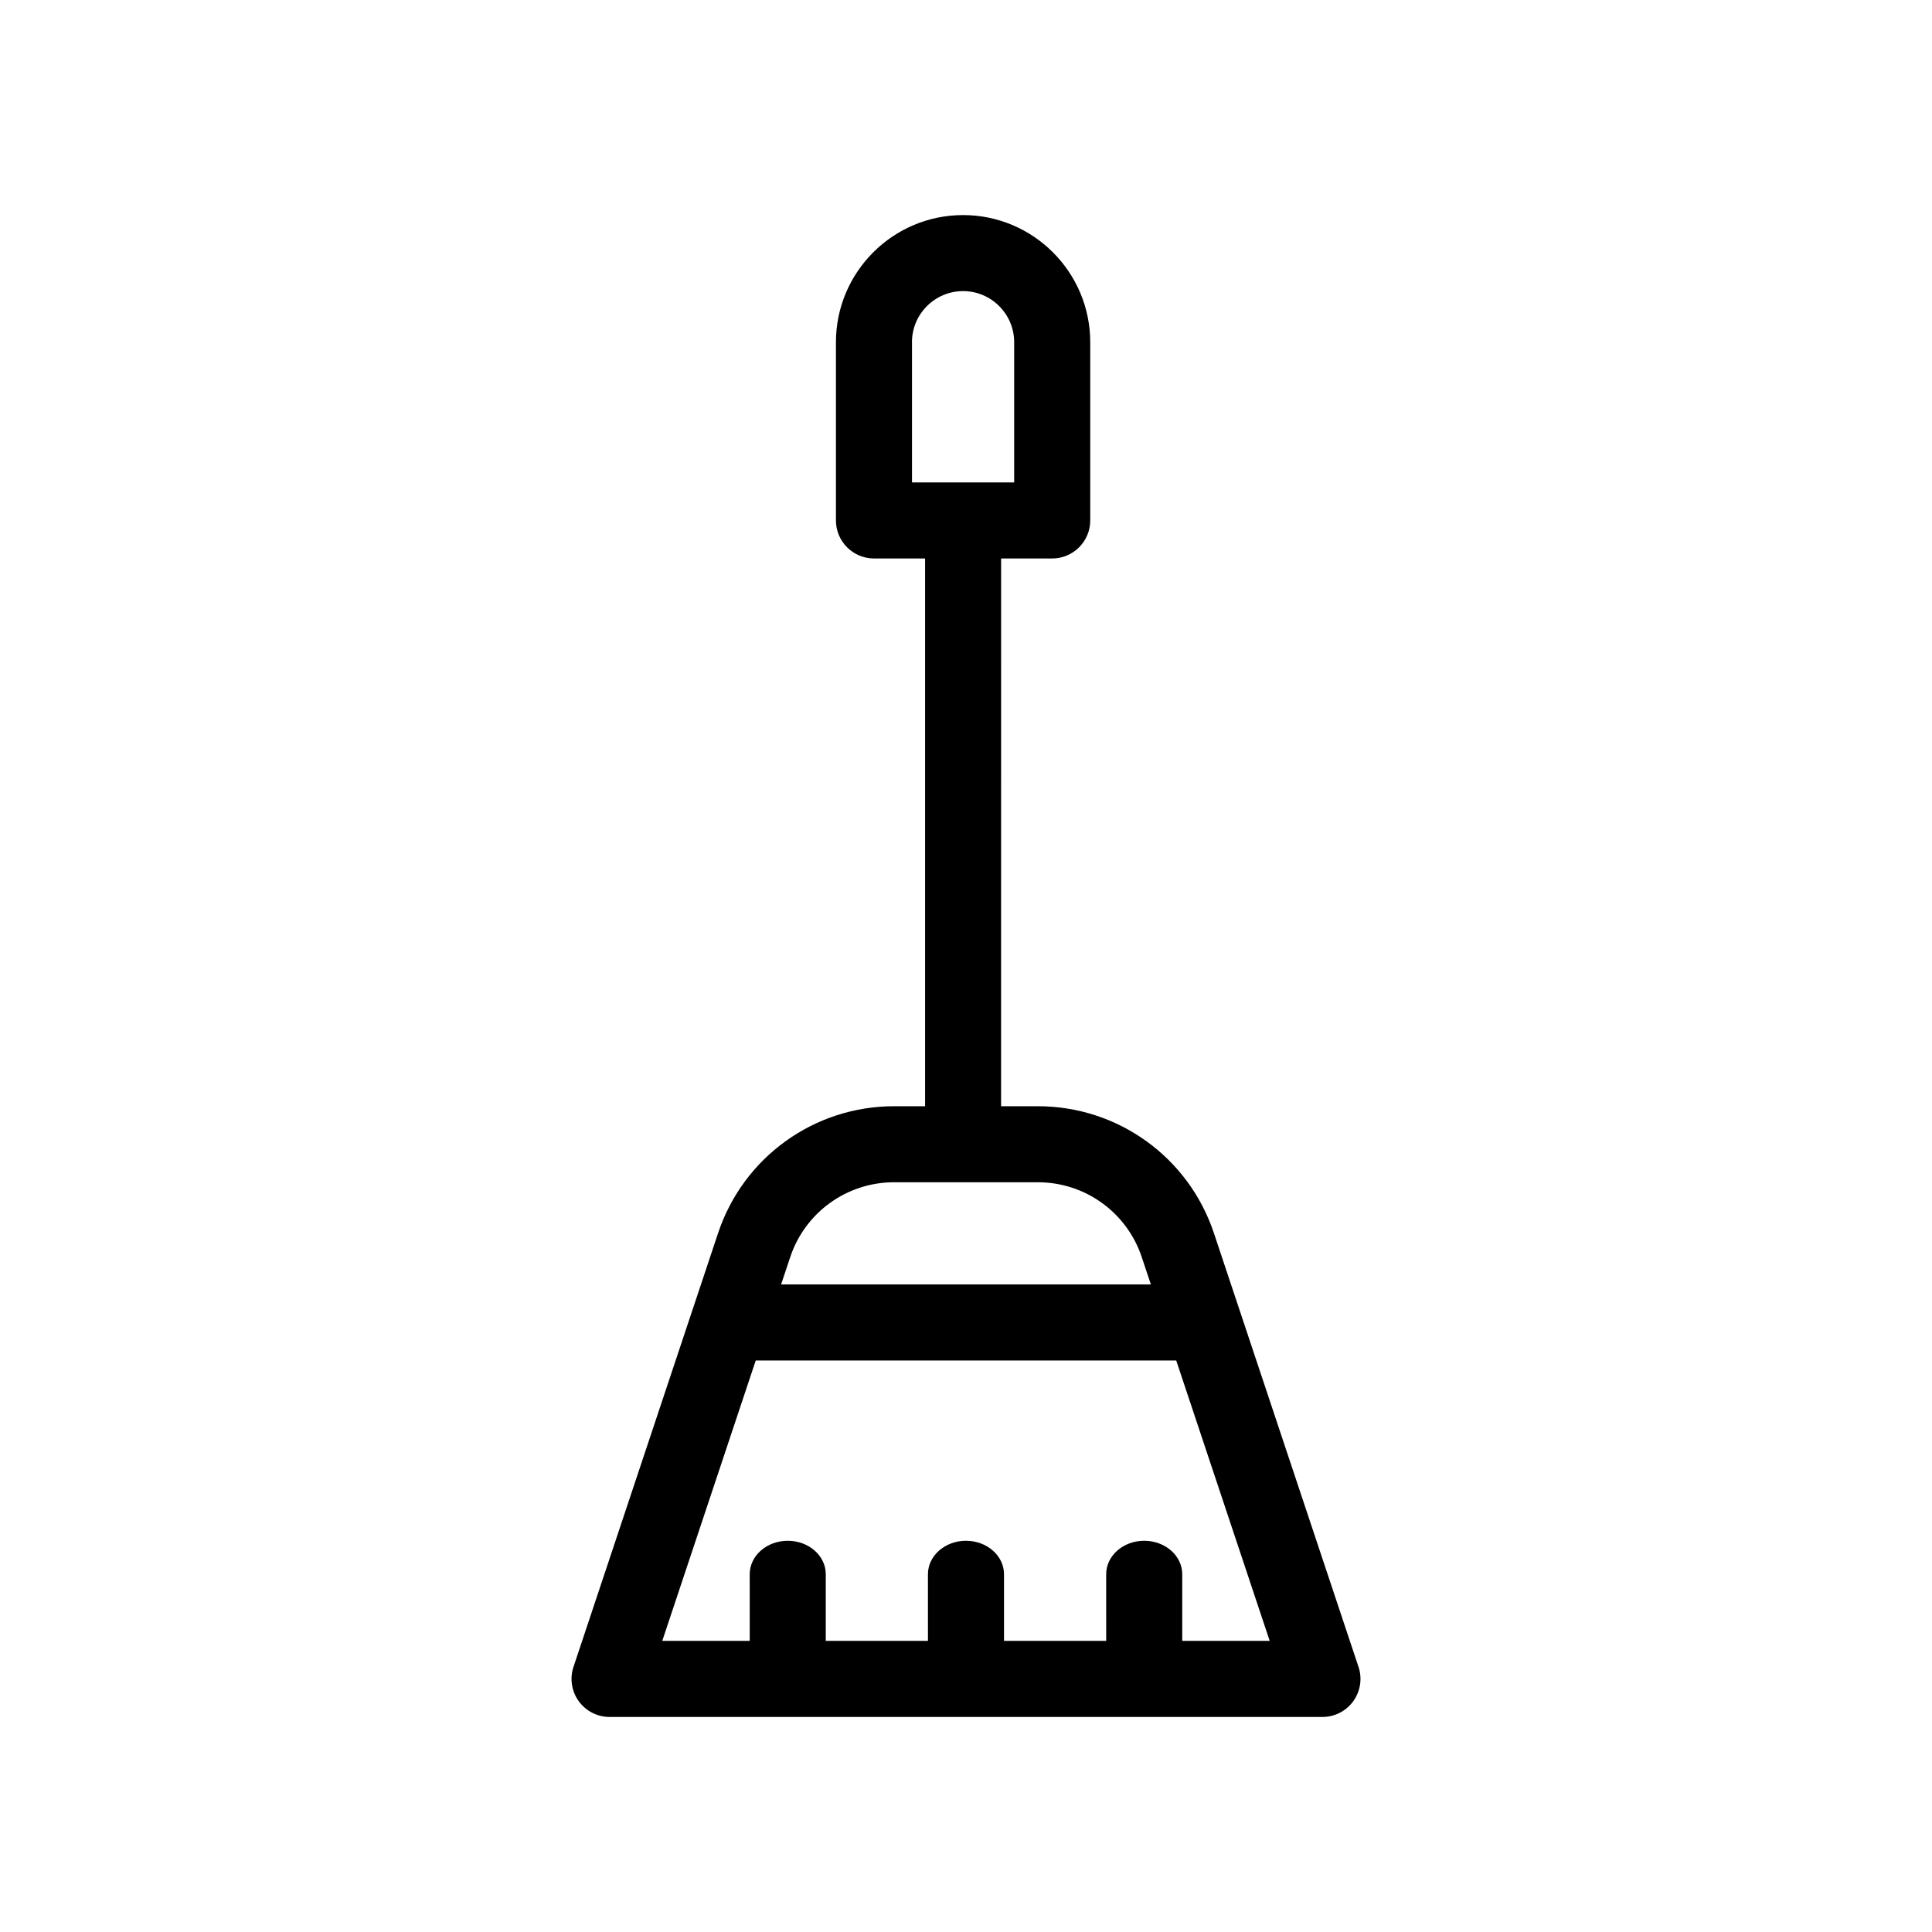 <?xml version="1.0" encoding="UTF-8"?>
<!-- Uploaded to: ICON Repo, www.svgrepo.com, Generator: ICON Repo Mixer Tools -->
<svg fill="#000000" width="800px" height="800px" version="1.1" viewBox="144 144 512 512" xmlns="http://www.w3.org/2000/svg">
 <path d="m504.02 585.74-38.32-114.95c-6.699-20.113-25.449-33.629-46.652-33.629h-9.75l0.004-145.16h13.543c5.562 0 10.078-4.516 10.078-10.078v-47.23c0-18.582-15.113-33.695-33.695-33.695-18.582 0-33.695 15.113-33.695 33.695v47.23c0 5.562 4.516 10.078 10.078 10.078h13.543v145.16h-8.203c-21.207 0-39.953 13.516-46.652 33.625l-38.32 114.96c-1.023 3.074-0.508 6.449 1.387 9.078 1.891 2.629 4.934 4.188 8.172 4.188h188.93c3.238 0 6.281-1.559 8.172-4.188 1.891-2.637 2.41-6.008 1.383-9.086zm-118.34-351.05c0-7.461 6.074-13.543 13.543-13.543 7.465 0 13.543 6.074 13.543 13.543v37.156h-27.078v-37.156zm-4.734 222.62h38.102c12.508 0 23.578 7.977 27.531 19.844l2.414 7.234h-97.992l2.414-7.238c3.953-11.867 15.016-19.84 27.531-19.84zm76.359 121.54v-17.668c0-4.891-4.516-8.863-10.078-8.863s-10.078 3.969-10.078 8.863l0.004 17.668h-27.082v-17.668c0-4.891-4.516-8.863-10.078-8.863s-10.078 3.969-10.078 8.863l0.004 17.668h-27.078v-17.668c0-4.891-4.516-8.863-10.078-8.863s-10.078 3.969-10.078 8.863l0.004 17.668h-23.18l24.773-74.312h111.43l24.773 74.312z"/>
</svg>
